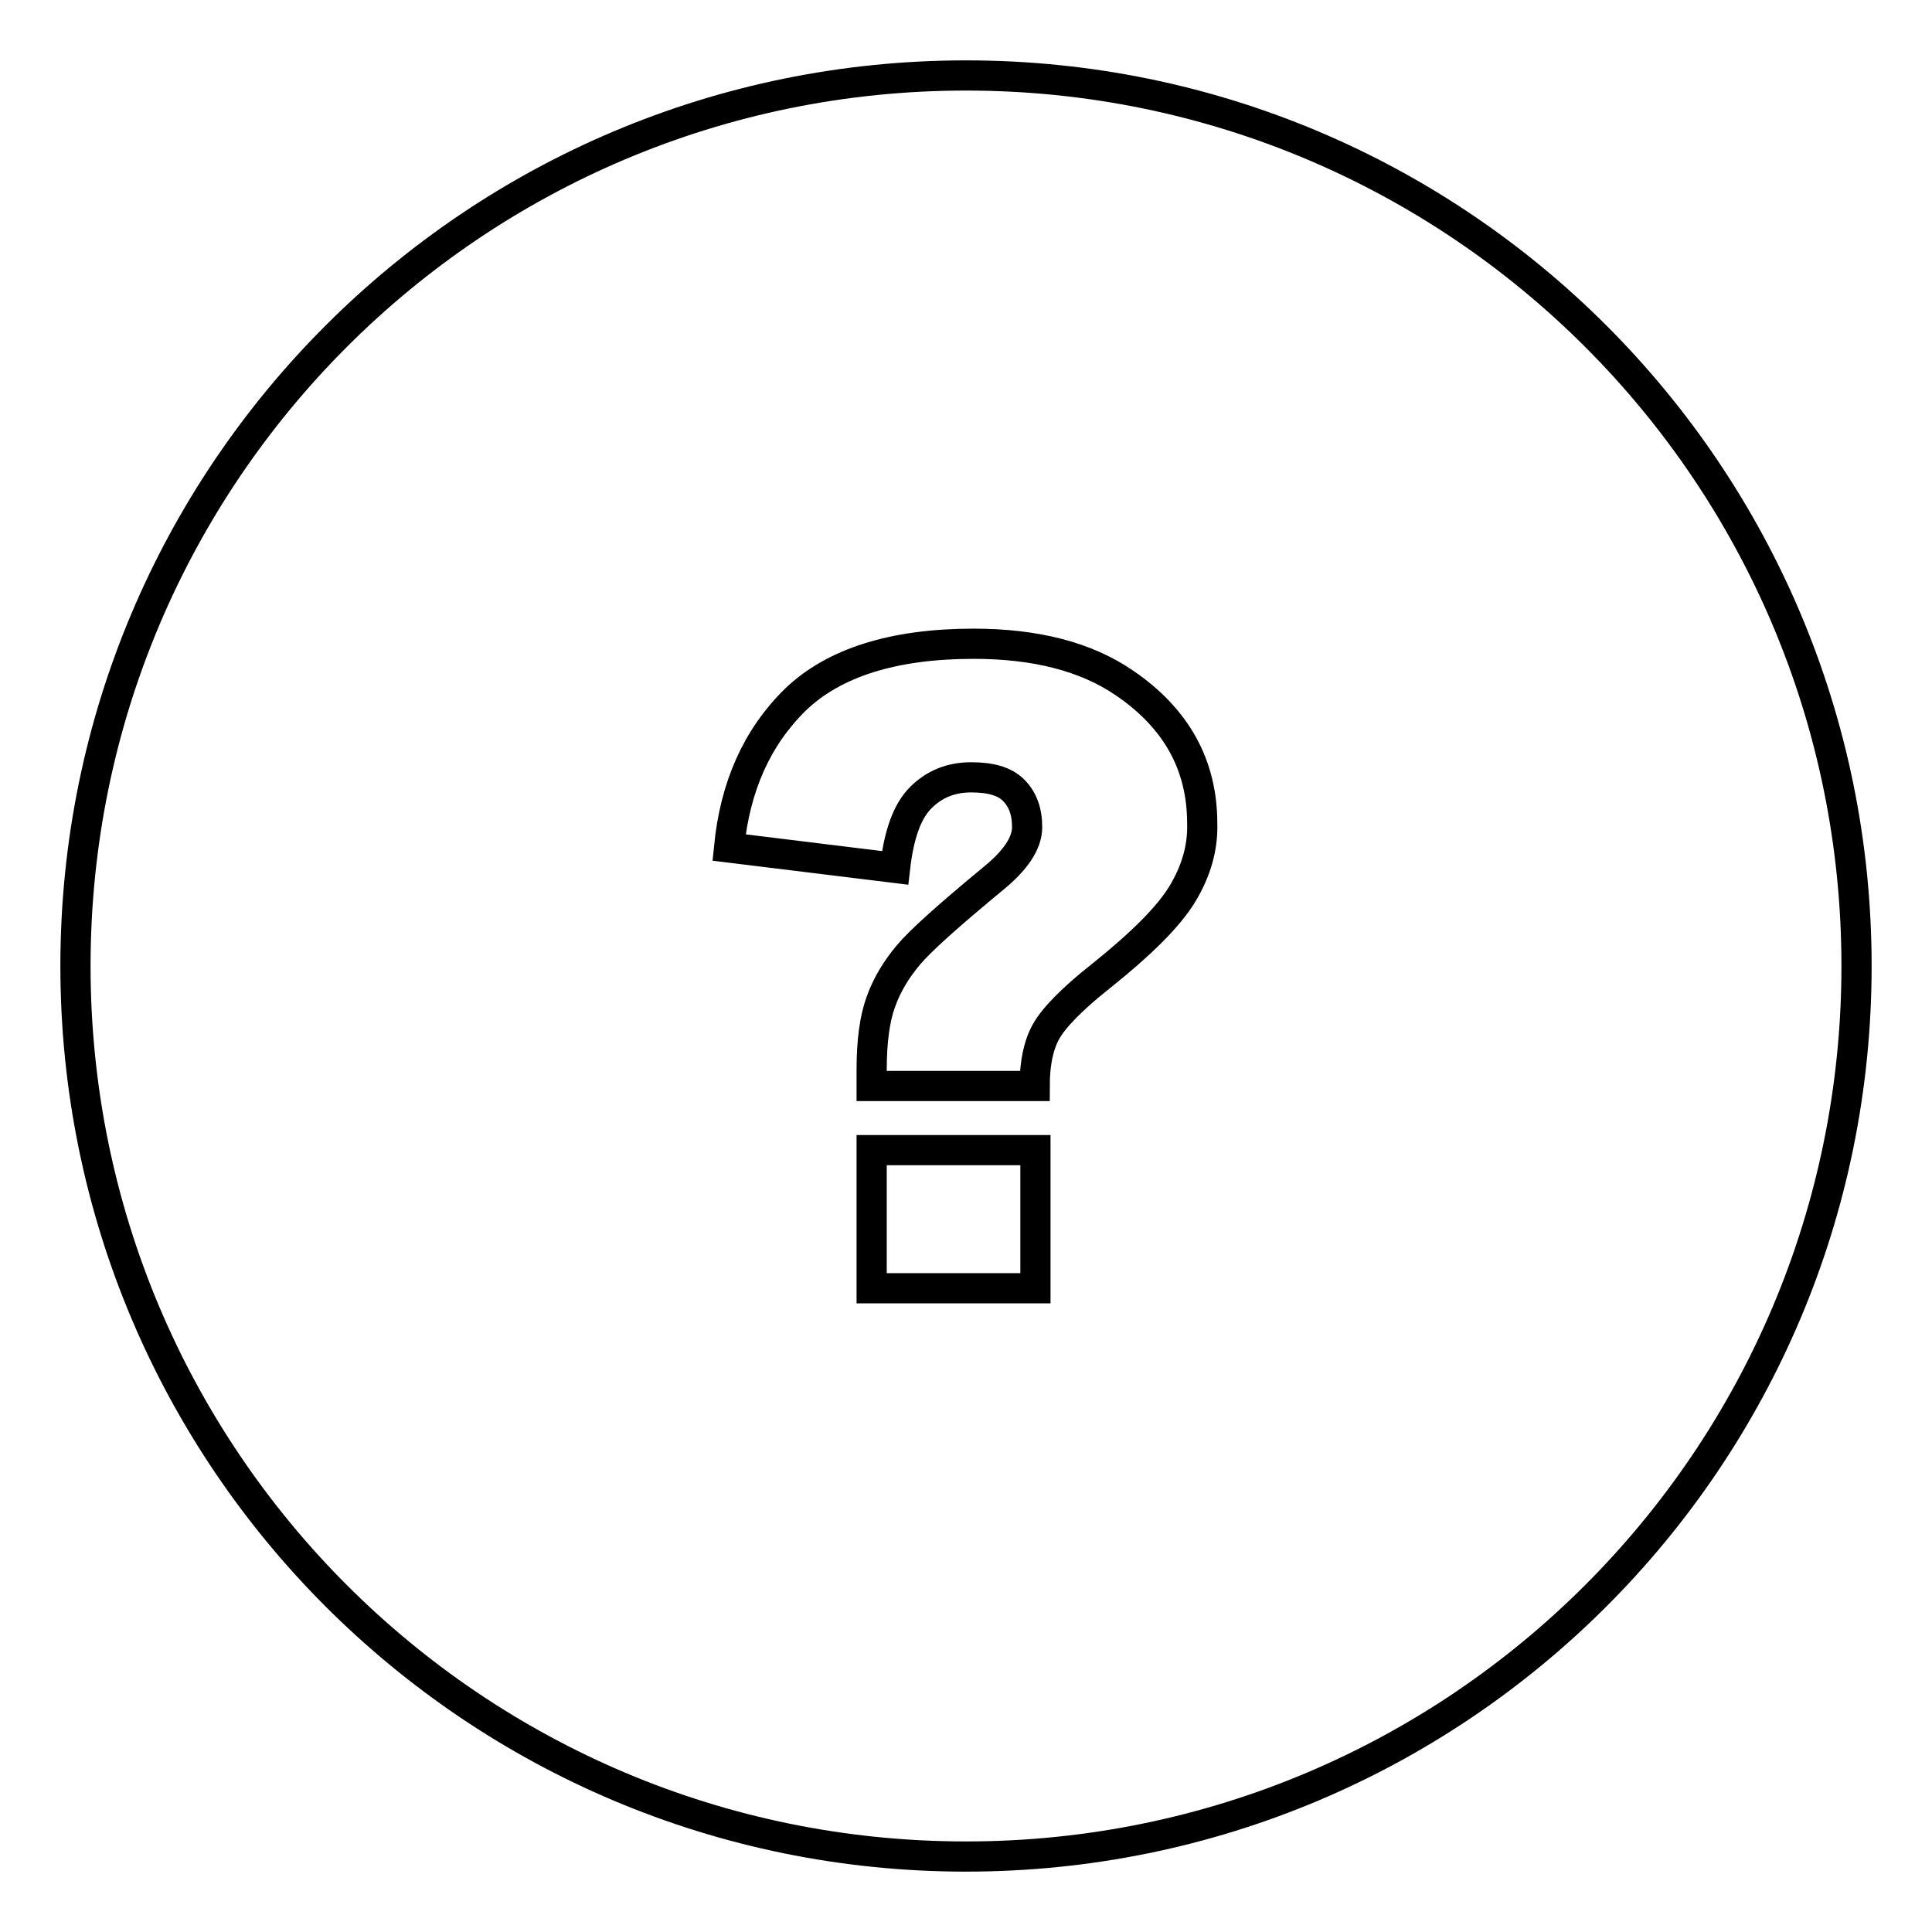 <?xml version="1.0" encoding="utf-8"?>
<!-- Svg Vector Icons : http://www.onlinewebfonts.com/icon -->
<!DOCTYPE svg PUBLIC "-//W3C//DTD SVG 1.1//EN" "http://www.w3.org/Graphics/SVG/1.1/DTD/svg11.dtd">
<svg version="1.1" xmlns="http://www.w3.org/2000/svg" xmlns:xlink="http://www.w3.org/1999/xlink" x="0px" y="0px" viewBox="0 0 256 256" enable-background="new 0 0 256 256" xml:space="preserve">
<g> <path stroke-width="4" fill-opacity="0" stroke="#000000"  d="M128,10C62.8,10,10,62.8,10,128c0,65.2,52.8,118,118,118c65.2,0,118-52.8,118-118C246,62.8,193.2,10,128,10 z M137.2,170.7h-21.7v-18.3h21.7V170.7z M156.7,118.4c-1.8,3-5.4,6.6-10.9,11c-3.8,3-6.2,5.5-7.2,7.3c-1,1.8-1.5,4.2-1.5,7.2h-21.6 v-2.2c0-3.7,0.4-6.7,1.2-8.9c0.8-2.3,2.1-4.4,3.7-6.3c1.6-1.9,5.3-5.2,11.1-10c3.1-2.5,4.6-4.8,4.6-6.9c0-2.1-0.6-3.7-1.8-4.9 c-1.2-1.2-3.1-1.7-5.6-1.7c-2.7,0-4.9,0.9-6.7,2.7c-1.8,1.8-2.9,4.9-3.4,9.3l-22-2.7c0.8-8.1,3.7-14.6,8.8-19.6 c5.1-4.9,13-7.4,23.6-7.4c8.2,0,14.9,1.7,20,5.2c6.9,4.7,10.3,10.9,10.3,18.6C159.4,112.3,158.5,115.4,156.7,118.4z"/></g>
</svg>